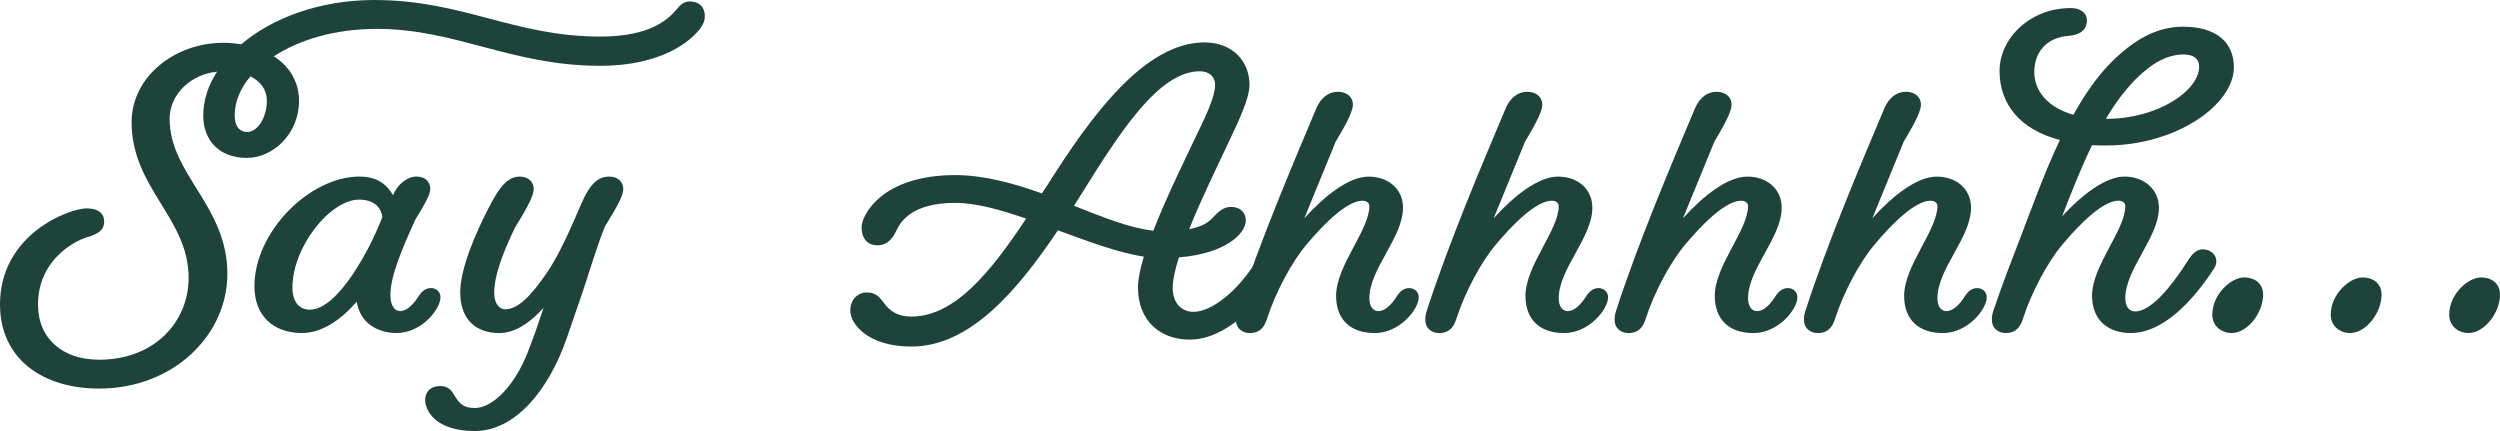 <svg height="117.91" viewBox="0 0 683.89 117.91" width="683.89" xmlns="http://www.w3.org/2000/svg"><g fill="#1e433a"><path d="m74.9 15.4c4.4 2.8 6.9 7.1 6.9 12.2 0 9-7.1 15.6-14.3 15.6s-11.9-4.5-11.9-11.6c0-4.1 1.3-8.2 3.8-12-7.1.7-13 6.1-13 12.9 0 15.2 15.8 23.8 15.8 42.4 0 16.9-14.9 31.4-35.1 31.4-15.5 0-27.1-8.2-27.1-23 0-19.3 19-26.3 23.7-26.3 3.2 0 4.8 1.4 4.8 3.6 0 1.9-1 3.3-5 4.4-3.4 1.1-13.1 6.3-13.1 18.3 0 9.4 6.8 15.1 16.7 15.1 15.3 0 24.5-10.5 24.5-22.4 0-16.4-15.6-24.5-15.6-42.6 0-12.3 11.7-21.7 25.1-21.7 1.7 0 3.4.2 4.9.4 8.4-7.1 21.31-12.1 36.41-12.1 24.2 0 38.2 10 61.8 10 13.9 0 18.7-4.8 21.2-7.8 1.1-1.3 2-1.8 3.3-1.8 2.6 0 4.1 1.6 4.1 4 0 1.2-.3 2-1.2 3.3-2.4 3.3-10.3 10.3-27.4 10.3-24.4 0-39.3-10.1-61.2-10.1-11.4 0-21.2 3-28.1 7.5zm-7.2 20.7c2.7 0 5.3-3.9 5.3-8.5 0-3-1.6-5.3-4.5-6.7-2.8 3.3-4.3 7-4.3 10.7 0 2.8 1.2 4.5 3.5 4.5z"/><path d="m97.6 82.5c-4.4 5.1-9.6 8.6-15 8.6-7.6 0-13-4.5-13-12.8 0-14.8 15-30 28.8-30 4.2 0 7.2 1.7 9.1 5.1 1.3-3.1 4-5.1 6.4-5.1s3.8 1.4 3.8 3.4c0 1.4-1.2 3.7-4.1 8.4-3.8 8.4-6.8 15.5-6.8 20.6 0 3 1.2 4.4 2.7 4.4 1.7 0 3.5-1.7 4.9-3.9 1.1-1.8 2.3-2.4 3.5-2.4 1.4 0 2.6 1 2.6 2.5 0 3.3-5.2 9.8-12 9.8-5.5 0-10.1-3-10.9-8.6zm-12.9 2.21c4 0 8.1-4.2 11.9-9.8 3.4-5.2 5.7-9.8 8-15.5-.4-3-2.6-4.8-6.4-4.8-7.8 0-18.2 12.8-18.2 24.1 0 4 2 6 4.7 6z"/><path d="m155.1 92.31c-5 14.6-14.3 25.6-25.2 25.6s-13.6-5.7-13.6-8.5c0-2.1 1.4-3.8 4.1-3.8 2 0 2.9.8 4 2.7 1.4 2.3 2.6 3.3 5.5 3.3 4.8 0 10.8-5.9 14.5-15.3 1.9-4.9 3.2-8.8 4.3-12.1-3.8 4.2-7.9 6.9-12.1 6.9-6.5 0-10.7-3.8-10.7-11.1 0-6.6 4.2-16.2 7.8-23.2 3.3-6.5 5.6-8.5 8.5-8.5 2.3 0 3.8 1.4 3.8 3.4 0 1.6-1.3 4.4-5.1 10.5-3.4 7.1-5.7 13.1-5.7 18 0 3.2 1.7 4.4 3 4.4 3.7 0 7.4-4.2 11.2-9.7 3.5-5 6.8-12.6 9.5-18.9 2.6-6.1 4.9-7.7 7.8-7.7 2.3 0 3.8 1.4 3.8 3.4 0 1.6-1.3 4.3-5 10.2-2.3 5.6-4.7 13.9-6.3 18.5z"/><path d="m343.4 71.8c1.4-2.1 2.6-3.6 4.4-3.6 2.1 0 3.8 1.4 3.7 3.2.1.7-.1 1.4-.6 2-6.7 10.5-15.9 19.5-25.5 19.5-8 0-14.1-5.1-14.1-14.3 0-2.2.6-5.1 1.6-8.4-7.2-1.1-15.3-4.2-23.5-7.2-11.4 17-24.3 31.8-40.1 31.8-11.9 0-16.7-6.2-16.7-9.8 0-3.4 2.4-5 4.4-5 2.5 0 3.4 1 4.9 3 1.6 2.2 3.8 3.6 7.4 3.6 11.9 0 21.8-12.3 31.4-26.8-7-2.4-13.6-4.3-19.4-4.3-11.8 0-14.9 5.1-16 7.4-1.2 2.5-2.6 4.2-5.3 4.2-2.5 0-4.3-1.6-4.3-5 0-3.2 5.5-14.2 25.6-14.2 8 0 16.1 2.3 23.7 5l1.1-1.6c12.6-20.1 27.2-39.7 43.4-39.7 7.6 0 12.3 5.1 12.3 11.6 0 2.4-1.1 6.1-5.1 14.4-3.5 7.5-8.1 16.8-11.4 25.1 3.6-.7 5.4-1.9 6.8-3.5 1.8-2 3.2-2.6 4.7-2.6 2.4 0 4 1.5 4 3.7 0 3.6-5.6 9.1-18.3 10.1-1.1 3.4-1.7 6.3-1.7 8.4 0 4.1 2.4 6.5 5.7 6.5 5.1 0 12.3-6 16.9-13.5zm-49.6-15.5c7.9 3.1 15.2 6.1 21.7 6.8 3.7-9.5 9.2-20.6 13.2-29 3-6.3 3.7-9.1 3.7-10.9 0-2.2-1.6-3.7-4.2-3.7-11.3 0-22 16.9-32.7 34.1z"/><path d="m382 81.21c1.1-1.8 2.3-2.4 3.5-2.4 1.4 0 2.6 1 2.6 2.5 0 3.3-5.2 9.8-12 9.8s-10.6-3.8-10.6-10.2c0-8.2 9.1-18 9.1-24.5 0-.9-.7-1.5-1.9-1.5-4.3 0-10.8 6.6-15.3 12-4 4.7-8.5 13.1-10.8 20.3-.6 1.9-1.7 3.9-4.7 3.9-1.9 0-3.8-1.1-3.8-3.7 0-.9.1-1.4.4-2.4 6.1-18.8 14.9-39.5 21.6-55.4 1.3-3 3.4-4.5 5.9-4.5s4.1 1.5 4.1 3.5c0 1.4-1 4-4.7 10.1l-8.6 21c5.5-6.1 12.2-11.4 17.6-11.4s9.4 3.4 9.4 8.5c0 8.2-9.2 16.7-9.2 24.8 0 2.2 1 3.5 2.5 3.5 1.7 0 3.5-1.7 4.9-3.9z"/><path d="m433.8 81.21c1.1-1.8 2.3-2.4 3.5-2.4 1.4 0 2.6 1 2.6 2.5 0 3.3-5.2 9.8-12 9.8s-10.6-3.8-10.6-10.2c0-8.2 9.1-18 9.1-24.5 0-.9-.7-1.5-1.9-1.5-4.3 0-10.8 6.6-15.3 12-4 4.7-8.5 13.1-10.8 20.3-.6 1.9-1.7 3.9-4.7 3.9-1.9 0-3.8-1.1-3.8-3.7 0-.9.1-1.4.4-2.4 6.1-18.8 14.9-39.5 21.6-55.4 1.3-3 3.4-4.5 5.9-4.5s4.1 1.5 4.1 3.5c0 1.4-1 4-4.7 10.1l-8.6 21c5.5-6.1 12.2-11.4 17.6-11.4s9.4 3.4 9.4 8.5c0 8.2-9.2 16.7-9.2 24.8 0 2.2 1 3.5 2.5 3.5 1.7 0 3.5-1.7 4.9-3.9z"/><path d="m485.59 81.21c1.1-1.8 2.3-2.4 3.5-2.4 1.4 0 2.6 1 2.6 2.5 0 3.3-5.2 9.8-12 9.8s-10.6-3.8-10.6-10.2c0-8.2 9.1-18 9.1-24.5 0-.9-.7-1.5-1.9-1.5-4.3 0-10.8 6.6-15.3 12-4 4.7-8.5 13.1-10.8 20.3-.6 1.9-1.7 3.9-4.7 3.9-1.9 0-3.8-1.1-3.8-3.7 0-.9.1-1.4.4-2.4 6.1-18.8 14.9-39.5 21.6-55.4 1.3-3 3.4-4.5 5.9-4.5s4.1 1.5 4.1 3.5c0 1.4-1 4-4.7 10.1l-8.6 21c5.5-6.1 12.2-11.4 17.6-11.4s9.4 3.4 9.4 8.5c0 8.2-9.2 16.7-9.2 24.8 0 2.2 1 3.5 2.5 3.5 1.7 0 3.5-1.7 4.9-3.9z"/><path d="m537.39 81.21c1.1-1.8 2.3-2.4 3.5-2.4 1.4 0 2.6 1 2.6 2.5 0 3.3-5.2 9.8-12 9.8s-10.6-3.8-10.6-10.2c0-8.2 9.1-18 9.1-24.5 0-.9-.7-1.5-1.9-1.5-4.3 0-10.8 6.6-15.3 12-4 4.7-8.5 13.1-10.8 20.3-.6 1.9-1.7 3.9-4.7 3.9-1.9 0-3.8-1.1-3.8-3.7 0-.9.1-1.4.4-2.4 6.1-18.8 14.9-39.5 21.6-55.4 1.3-3 3.4-4.5 5.9-4.5s4.1 1.5 4.1 3.5c0 1.4-1 4-4.7 10.1l-8.6 21c5.5-6.1 12.2-11.4 17.6-11.4s9.4 3.4 9.4 8.5c0 8.2-9.2 16.7-9.2 24.8 0 2.2 1 3.5 2.5 3.5 1.7 0 3.5-1.7 4.9-3.9z"/><path d="m590.59 56.8c0 8.2-9.2 16.7-9.2 24.8 0 2.3 1.1 3.6 2.7 3.6 4.2 0 9.6-6.4 14.1-13.4 1.3-2.1 2.5-3.6 4.4-3.6 2 0 3.7 1.4 3.7 3.2 0 .7-.2 1.4-.6 2-6.1 9.4-14.2 17.7-22.8 17.7-6.5 0-10.6-3.8-10.6-10.2 0-8.2 9.1-18 9.1-24.5 0-.9-.7-1.5-1.9-1.5-4.3 0-10.8 6.6-15.3 12-4 4.7-8.5 13.1-10.8 20.3-.6 1.9-1.7 3.9-4.7 3.9-1.9 0-3.8-1.1-3.8-3.7 0-.9.1-1.4.4-2.4 2.4-7.1 5.3-14.6 8.2-22.1 2.3-5.9 5.6-15.3 10-24.6-11.1-2.9-16.5-10-16.5-18.9s8.3-17.2 19.5-17.2c2.7 0 4.4 1.4 4.4 3.3 0 2.9-2.2 4.1-5 4.3-6.3.5-9.4 4.7-9.4 9.9s3.7 9.7 10.7 11.7c3-5.4 6.4-10.4 10.3-14.3 6-6 12.3-9.8 19.7-9.8 9.1 0 13.9 4.3 13.9 11.1 0 10.2-15.7 21.4-35 21.4-1.3 0-2.6 0-3.8-.1-3.2 6.6-5.9 13.6-8.2 19.5 5.4-5.9 11.9-10.9 17.1-10.9s9.4 3.4 9.4 8.5zm-14.5-24.3h.2c14 0 25.3-7.7 25.3-14.3 0-2.1-1.5-3.3-4.2-3.3-4.6 0-8.8 2.4-13.3 6.9-2.9 3-5.6 6.6-8 10.7z"/><path d="m613.89 75.9c3.1 0 5.2 1.8 5.2 4.7 0 5-4.3 10.5-8.6 10.5-2.9 0-5.3-2-5.3-5 0-5.6 5.1-10.2 8.7-10.2z"/><path d="m646.29 75.9c3.1 0 5.2 1.8 5.2 4.7 0 5-4.3 10.5-8.6 10.5-2.9 0-5.3-2-5.3-5 0-5.6 5.1-10.2 8.7-10.2z"/><path d="m678.69 75.9c3.1 0 5.2 1.8 5.2 4.7 0 5-4.3 10.5-8.6 10.5-2.9 0-5.3-2-5.3-5 0-5.6 5.1-10.2 8.7-10.2z"/></g></svg>